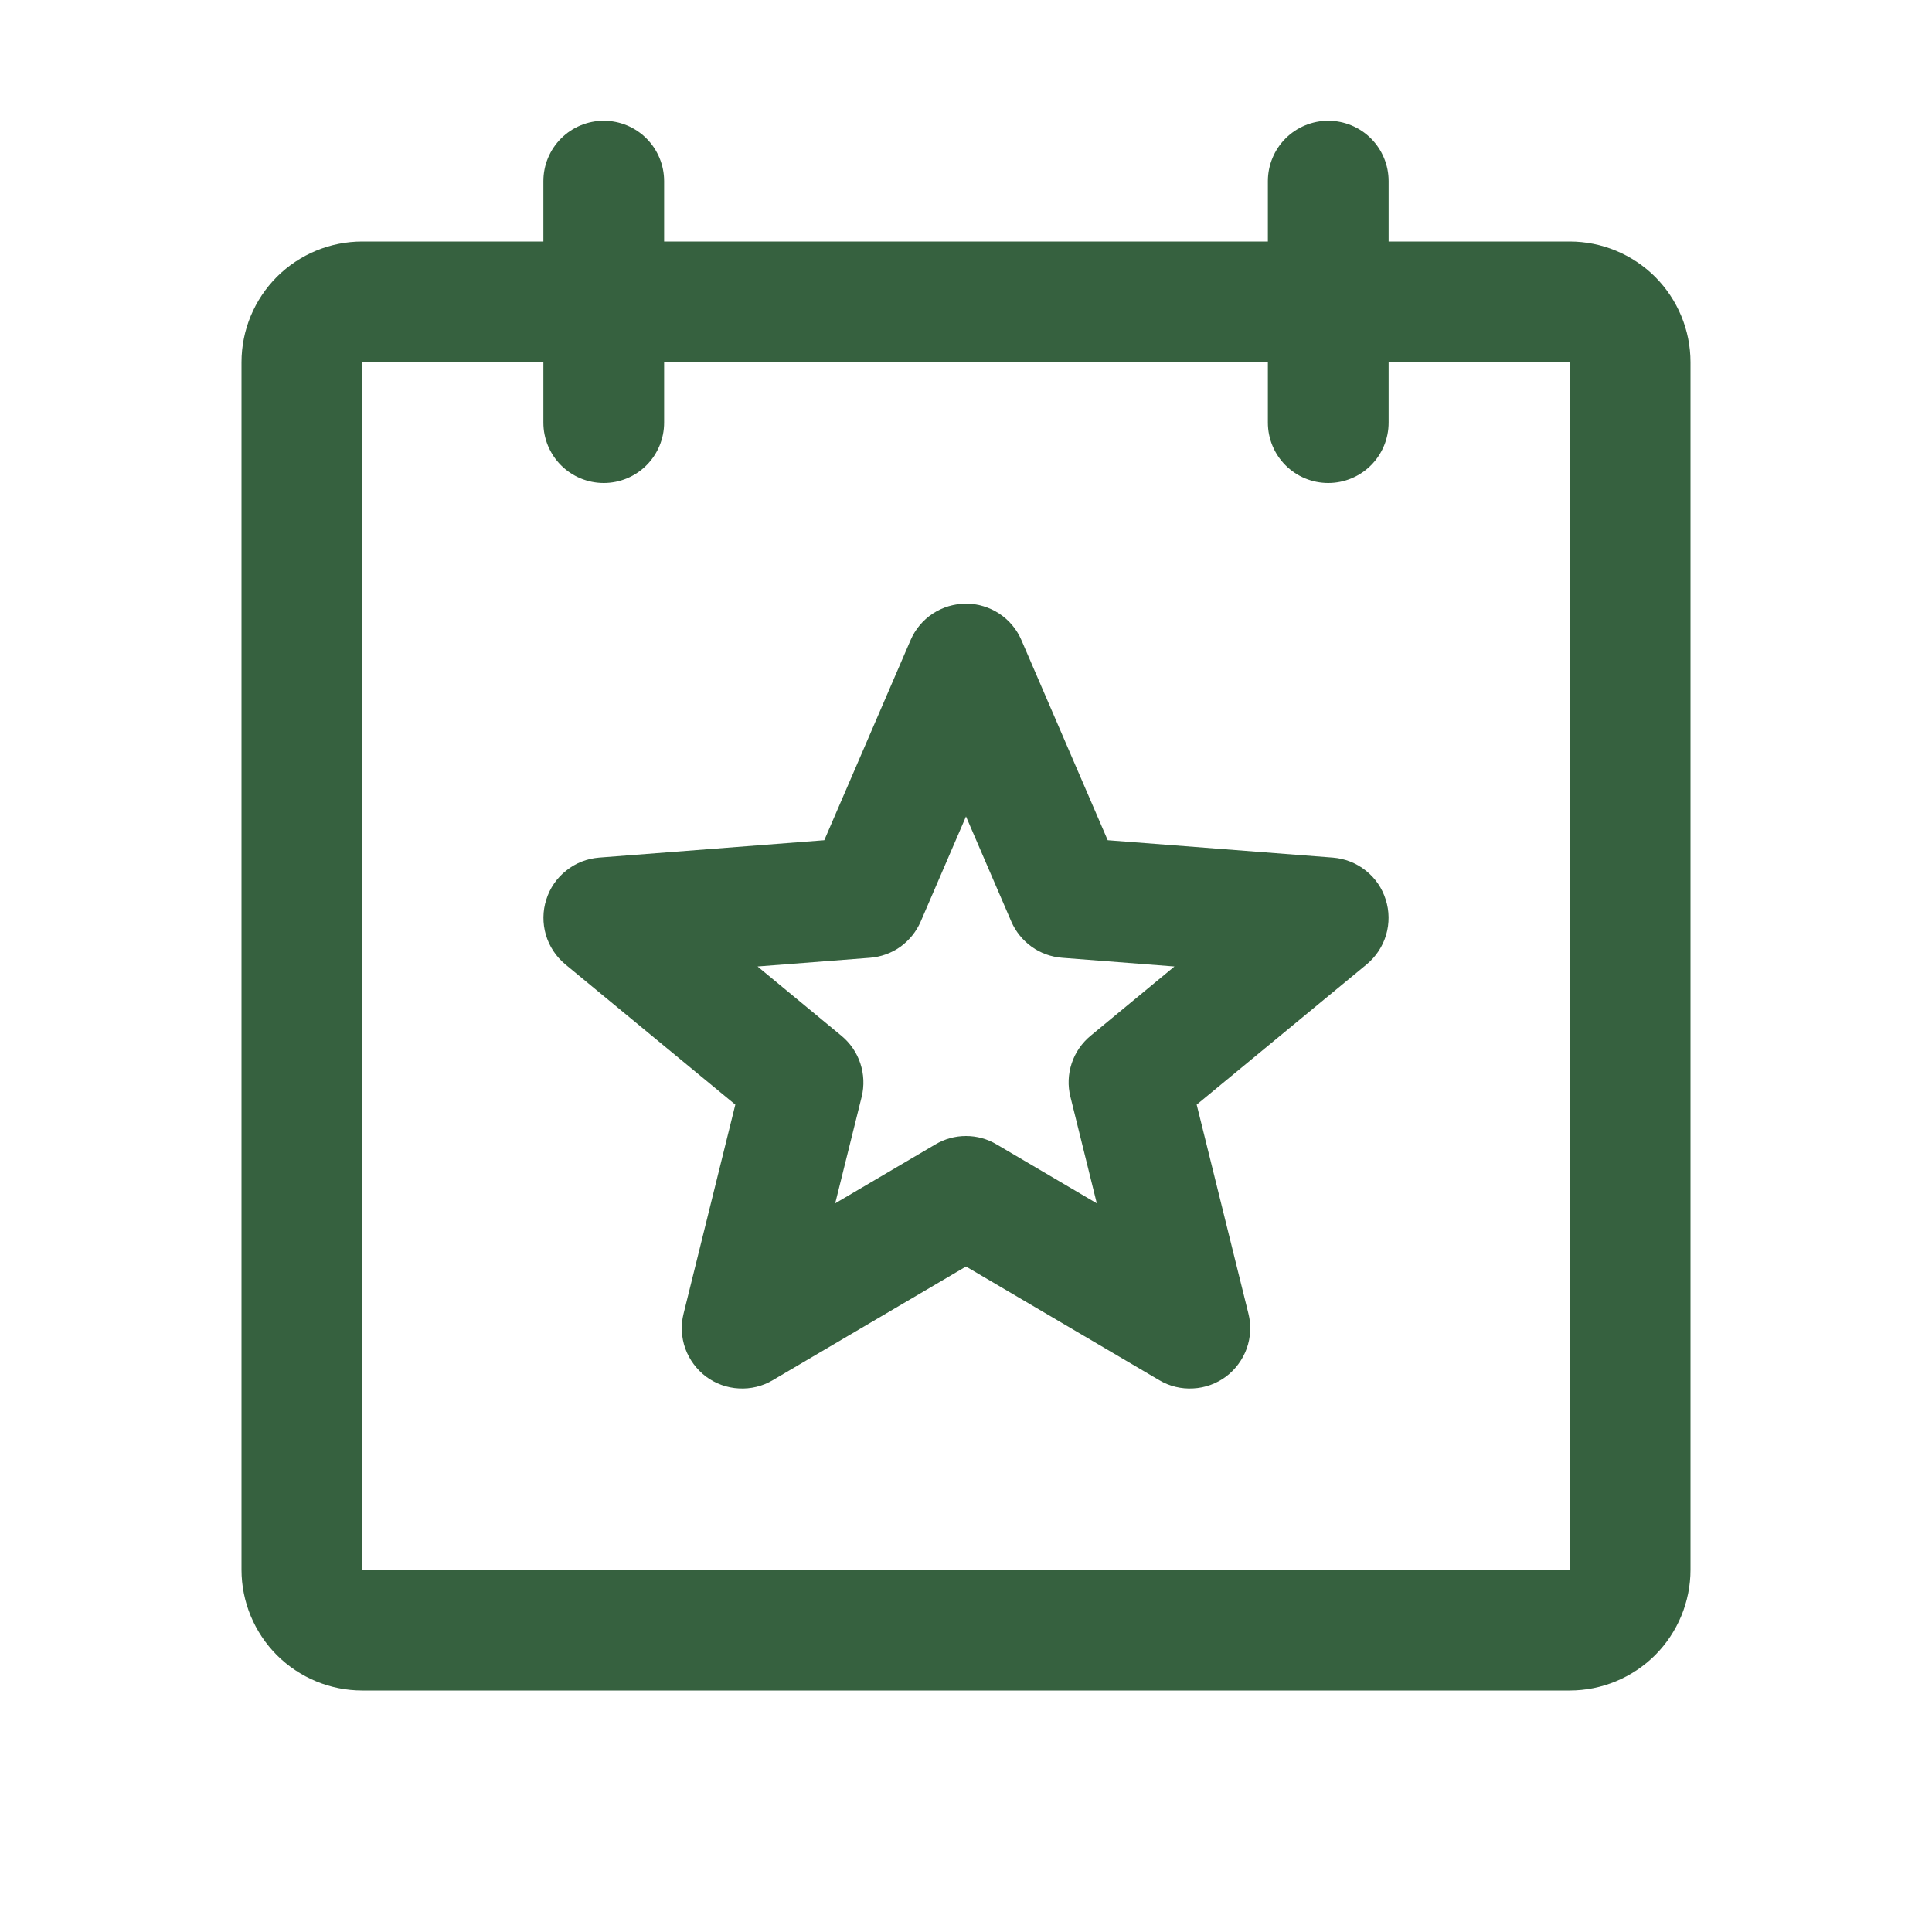 <?xml version="1.0" encoding="UTF-8"?>
<svg xmlns="http://www.w3.org/2000/svg" width="20" height="20" viewBox="0 0 20 20" fill="none">
  <g id="CalendarStar">
    <path id="Vector" d="M16.25 2.5H14.375V1.875C14.375 1.709 14.309 1.55 14.192 1.433C14.075 1.316 13.916 1.25 13.75 1.25C13.584 1.25 13.425 1.316 13.308 1.433C13.191 1.55 13.125 1.709 13.125 1.875V2.5H6.875V1.875C6.875 1.709 6.809 1.55 6.692 1.433C6.575 1.316 6.416 1.25 6.25 1.25C6.084 1.25 5.925 1.316 5.808 1.433C5.691 1.55 5.625 1.709 5.625 1.875V2.5H3.75C3.418 2.5 3.101 2.632 2.866 2.866C2.632 3.101 2.5 3.418 2.5 3.75V16.25C2.5 16.581 2.632 16.899 2.866 17.134C3.101 17.368 3.418 17.5 3.75 17.5H16.25C16.581 17.5 16.899 17.368 17.134 17.134C17.368 16.899 17.5 16.581 17.5 16.25V3.75C17.5 3.418 17.368 3.101 17.134 2.866C16.899 2.632 16.581 2.5 16.25 2.5ZM16.25 16.25H3.75V3.75H5.625V4.375C5.625 4.541 5.691 4.7 5.808 4.817C5.925 4.934 6.084 5 6.25 5C6.416 5 6.575 4.934 6.692 4.817C6.809 4.7 6.875 4.541 6.875 4.375V3.75H13.125V4.375C13.125 4.541 13.191 4.7 13.308 4.817C13.425 4.934 13.584 5 13.75 5C13.916 5 14.075 4.934 14.192 4.817C14.309 4.7 14.375 4.541 14.375 4.375V3.75H16.25V16.25ZM13.798 8.878L11.467 8.698L10.574 6.627C10.526 6.515 10.446 6.419 10.344 6.352C10.242 6.285 10.122 6.249 10 6.249C9.878 6.249 9.758 6.285 9.656 6.352C9.554 6.419 9.474 6.515 9.426 6.627L8.533 8.698L6.202 8.878C6.077 8.888 5.959 8.934 5.862 9.012C5.764 9.089 5.692 9.194 5.655 9.313C5.617 9.431 5.616 9.559 5.651 9.678C5.686 9.797 5.756 9.903 5.852 9.983L7.612 11.435L7.076 13.6C7.046 13.719 7.053 13.845 7.094 13.96C7.136 14.076 7.211 14.177 7.309 14.251C7.408 14.324 7.526 14.367 7.648 14.373C7.771 14.38 7.893 14.351 7.999 14.288L10 13.111L12.001 14.288C12.107 14.351 12.229 14.38 12.351 14.373C12.474 14.367 12.592 14.324 12.691 14.251C12.789 14.177 12.864 14.076 12.906 13.96C12.947 13.845 12.954 13.719 12.924 13.6L12.388 11.435L14.148 9.983C14.244 9.903 14.314 9.797 14.349 9.678C14.384 9.559 14.383 9.431 14.345 9.313C14.308 9.194 14.236 9.089 14.138 9.012C14.041 8.934 13.922 8.888 13.798 8.878ZM11.29 10.722C11.199 10.797 11.131 10.896 11.094 11.008C11.057 11.12 11.052 11.239 11.081 11.354L11.354 12.457L10.317 11.847C10.221 11.79 10.112 11.76 10 11.76C9.888 11.76 9.779 11.79 9.683 11.847L8.646 12.457L8.92 11.354C8.948 11.239 8.943 11.12 8.906 11.008C8.869 10.896 8.801 10.797 8.71 10.722L7.842 10.005L9.005 9.915C9.119 9.906 9.228 9.867 9.321 9.801C9.413 9.734 9.486 9.644 9.531 9.54L10 8.452L10.469 9.54C10.514 9.644 10.587 9.734 10.68 9.801C10.772 9.867 10.881 9.906 10.995 9.915L12.158 10.005L11.29 10.722Z" fill="#36613F"></path>
  </g>
</svg>
